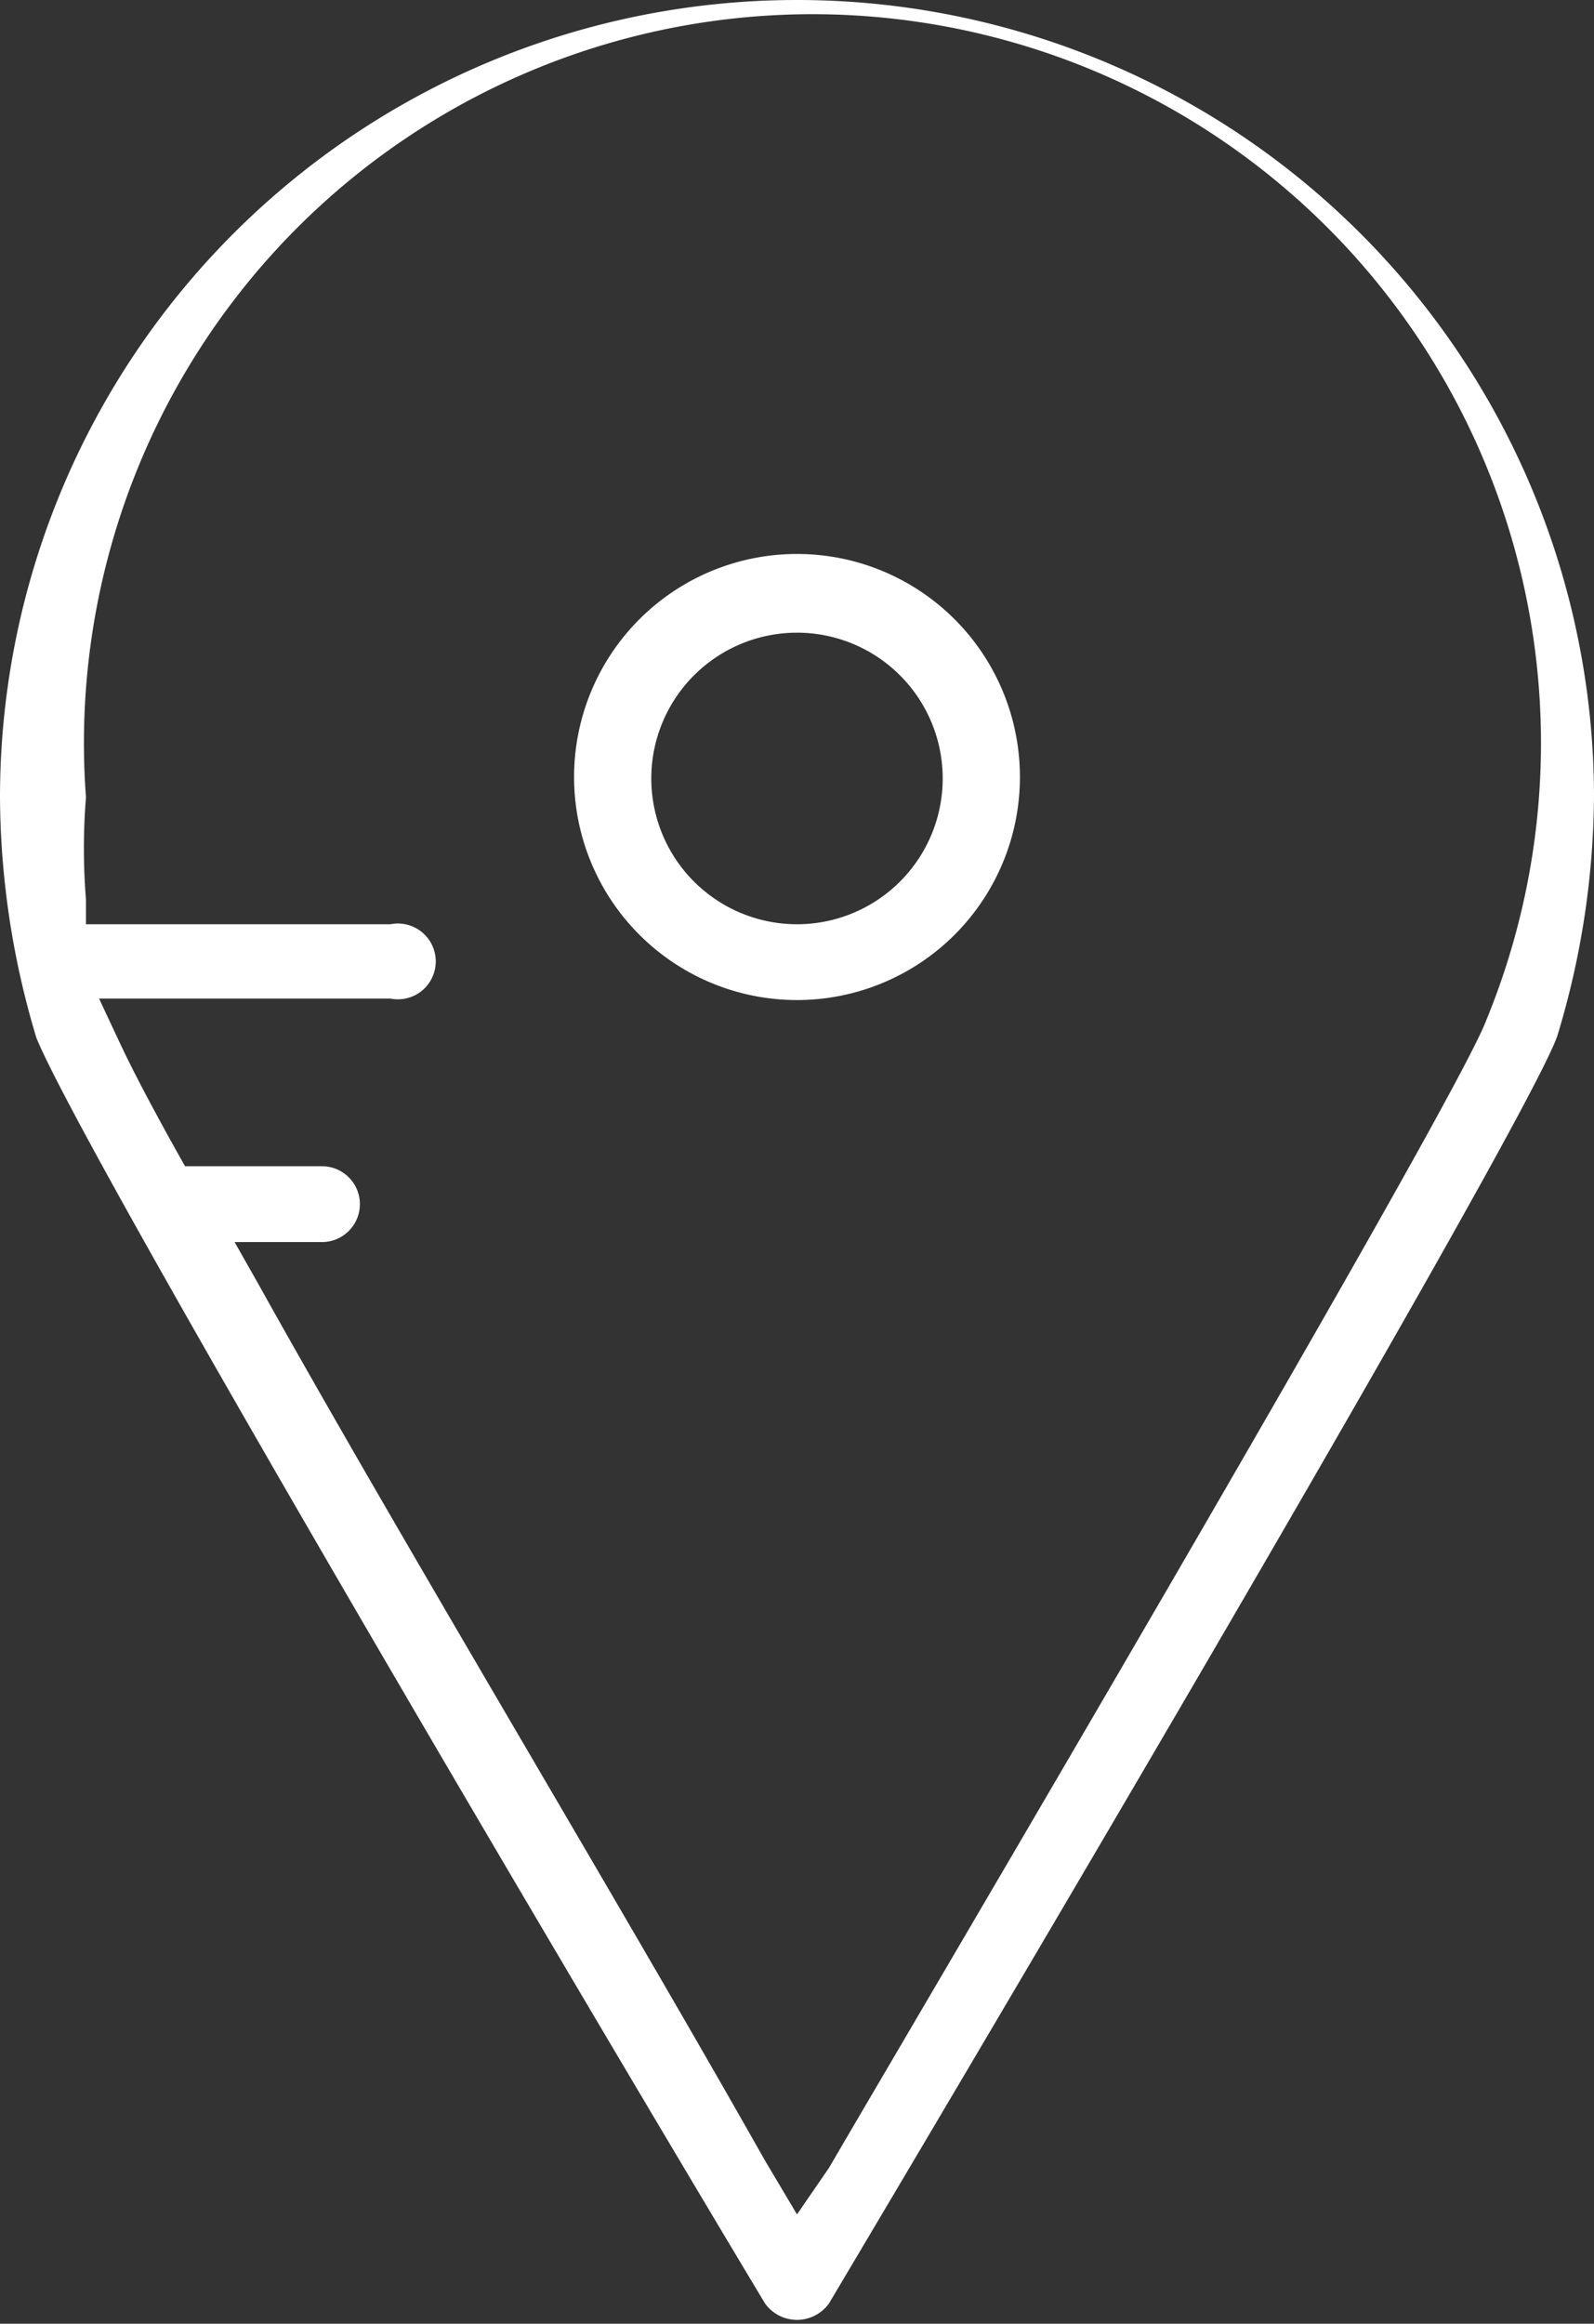 <svg xmlns="http://www.w3.org/2000/svg" viewBox="0 0 10.94 15.94">
<rect x="0" y="0" width="10.94" height="15.94" fill="#333333" stroke="none"/>
<defs>
<style>.cls-1{fill:#fff;}</style></defs><title>theoreim-website-footer-adresse-blan c</title><g id="Calque_2" data-name="Calque 2">
<g id="LOT01">
<path class="cls-1" d="M5.47,0A5.47,5.47,0,0,0,0,5.47,5.79,5.79,0,0,0,.25,7.12l0,0c.34.83,3.9,6.85,5,8.68a.27.27,0,0,0,.44,0c2.33-3.92,4.86-8.26,5-8.7a5.74,5.74,0,0,0,.25-1.65A5.47,5.47,0,0,0,5.47,0Zm0,15.19-.22-.37c-1-1.77-2.5-4.26-3.47-6l-.17-.3h.6a.26.26,0,0,0,0-.52H1.53l-.18,0L1.27,8c-.22-.39-.36-.66-.44-.83L.68,6.85h2a.26.26,0,1,0,0-.51H.59l0-.17a4.35,4.35,0,0,1,0-.7A5,5,0,1,1,10.2,7c-.23.61-4.08,7.13-4.51,7.87Z"/><path class="cls-1" d="M5.47,3.8A1.53,1.53,0,1,0,7,5.33,1.53,1.53,0,0,0,5.47,3.8Zm0,2.54a1,1,0,1,1,1-1A1,1,0,0,1,5.47,6.34Z"/></g></g></svg>